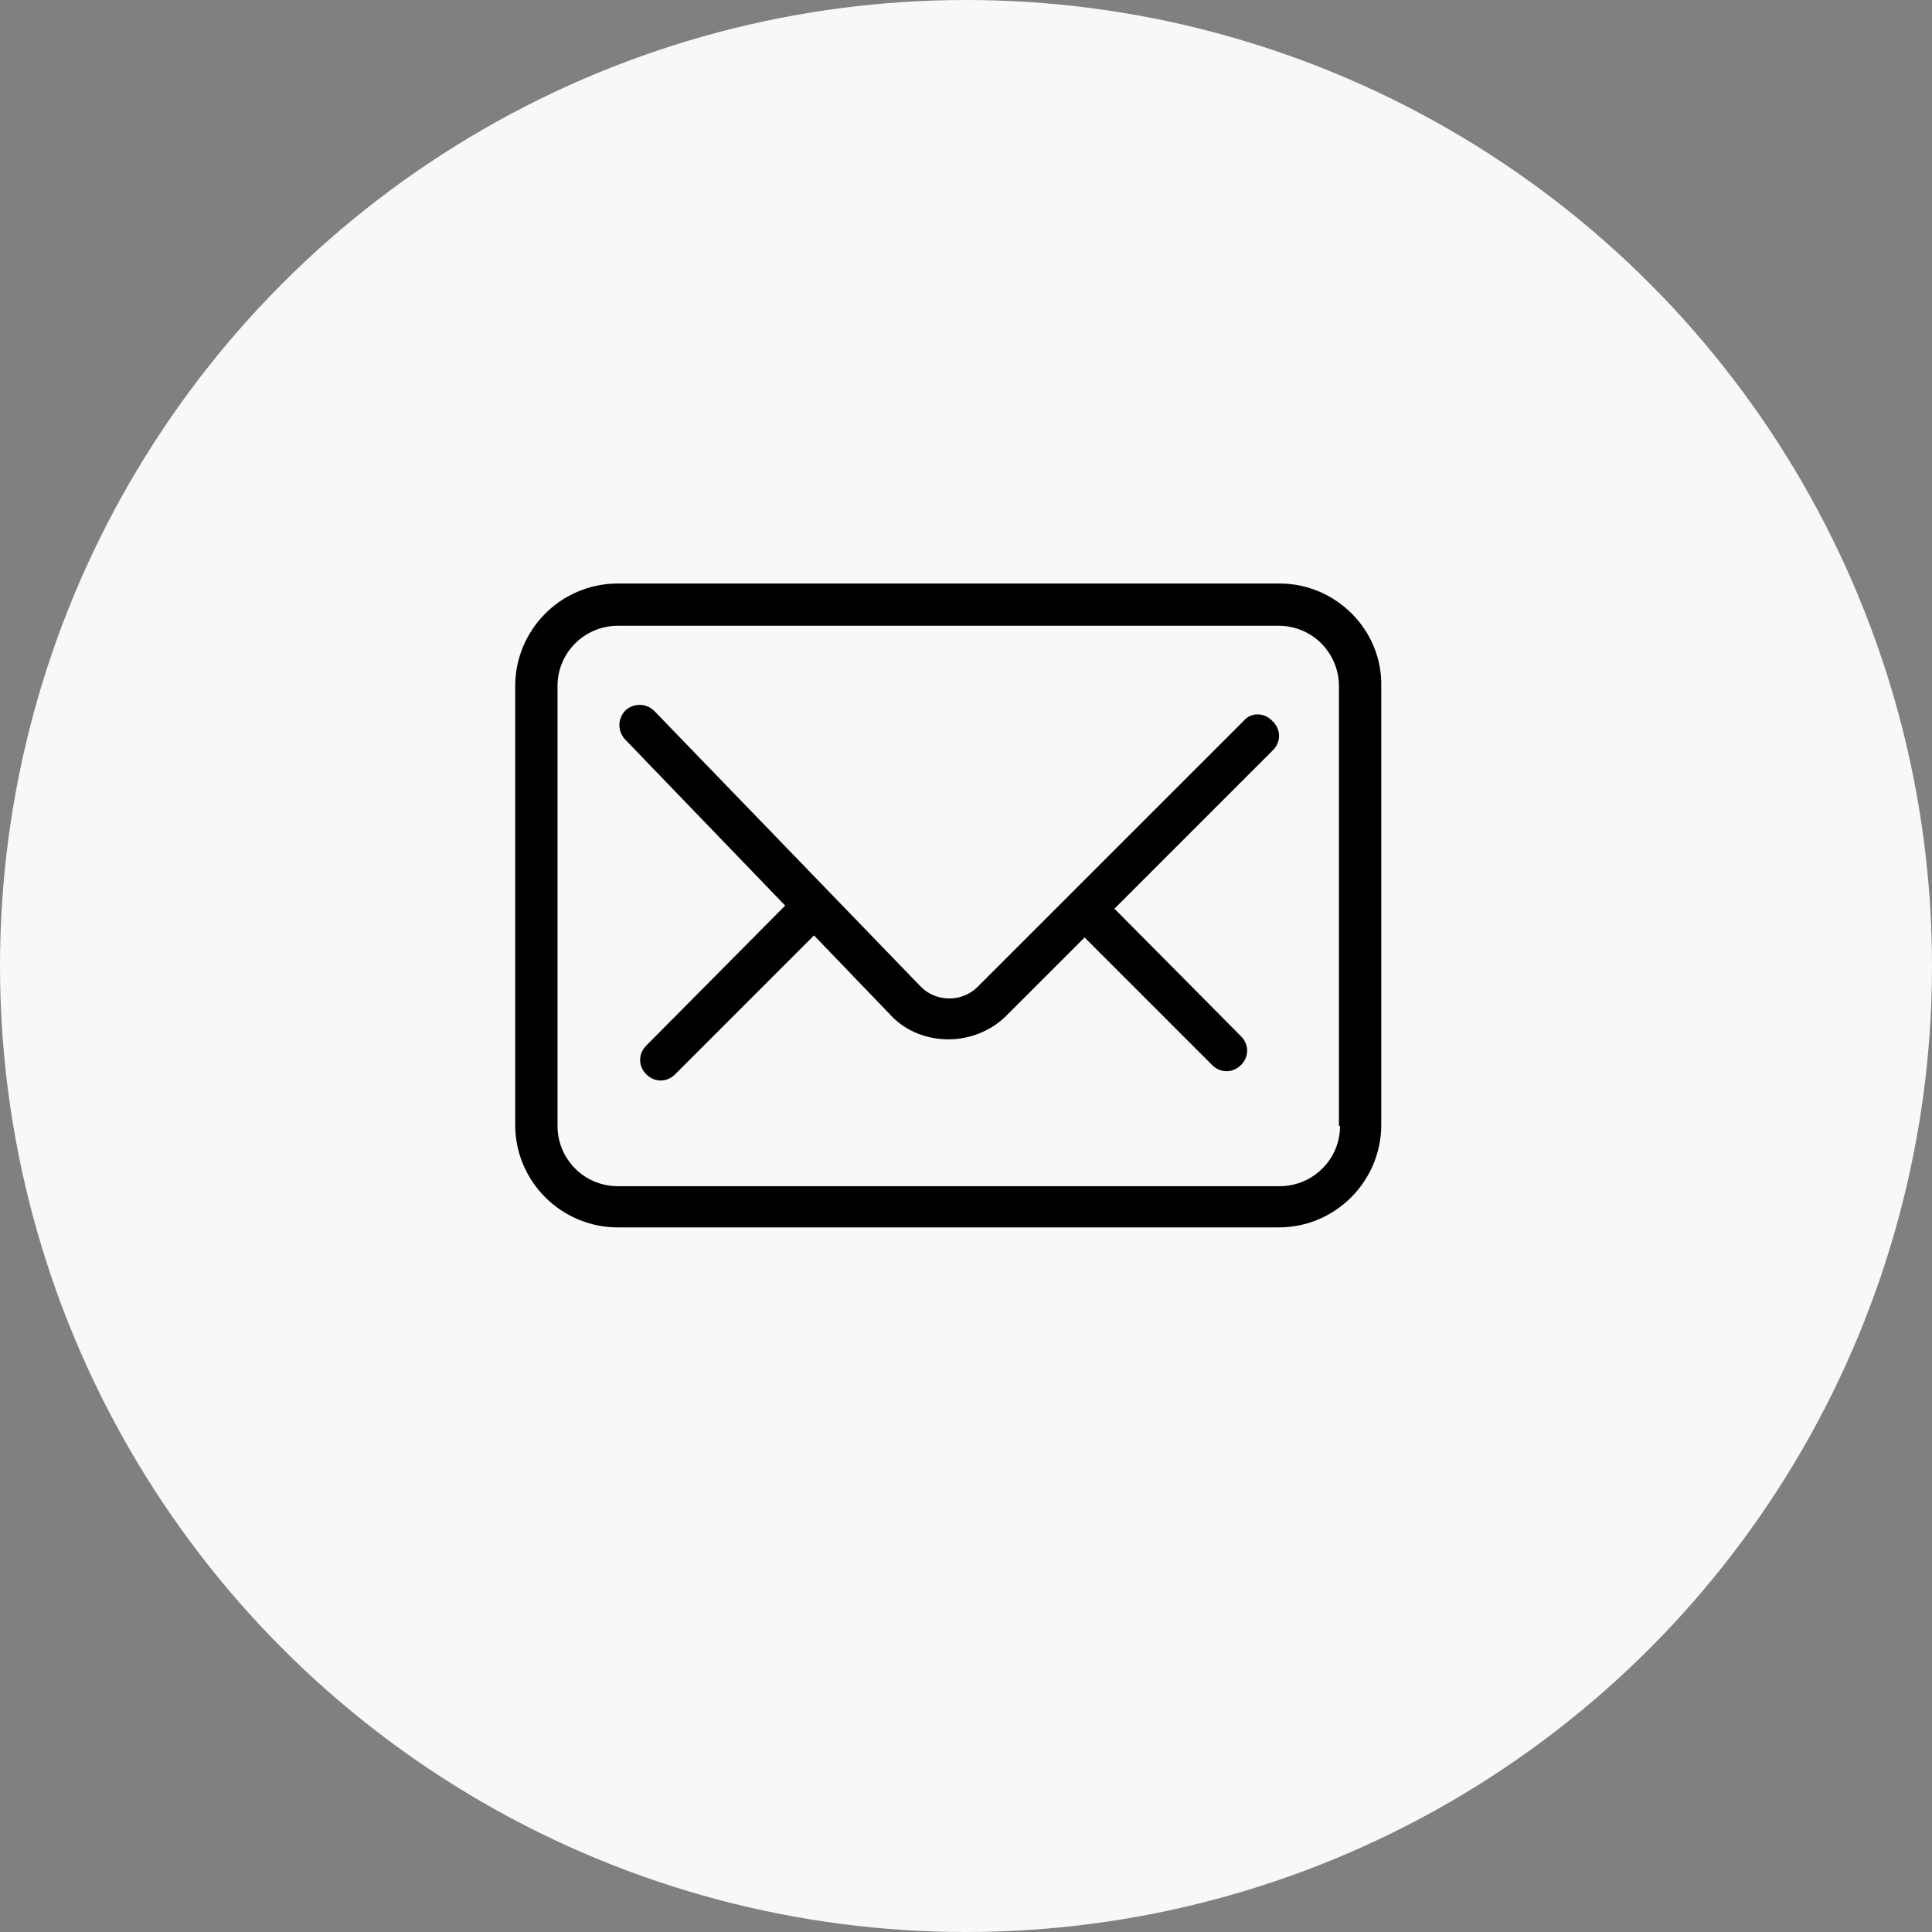 <svg width="30" height="30" viewBox="0 0 30 30" fill="none" xmlns="http://www.w3.org/2000/svg">
<rect x="0" y="0" width="30" height="30" fill="#808080" stroke="none"/>
<circle cx="15" cy="15" r="15" fill="#F8F8F8"/>
<path d="M19.872 9.061H9.593C8.706 9.061 8 9.783 8 10.653V17.466C8 18.353 8.723 19.059 9.593 19.059H19.855C20.742 19.059 21.448 18.336 21.448 17.466V10.653C21.465 9.783 20.742 9.061 19.872 9.061ZM20.808 17.483C20.808 18.008 20.381 18.419 19.872 18.419H9.593C9.067 18.419 8.657 17.992 8.657 17.483V10.653C8.657 10.128 9.084 9.717 9.593 9.717H19.855C20.381 9.717 20.791 10.144 20.791 10.653V17.483H20.808Z" fill="black"/>
<path d="M19.318 11.187L15.18 15.324C14.94 15.564 14.541 15.564 14.301 15.324L10.163 11.043C10.036 10.915 9.844 10.915 9.716 11.027C9.588 11.155 9.588 11.347 9.7 11.475L12.192 14.062L10.036 16.235C9.908 16.362 9.908 16.554 10.036 16.682C10.1 16.746 10.179 16.778 10.259 16.778C10.339 16.778 10.419 16.746 10.483 16.682L12.64 14.525L13.838 15.771C14.078 16.027 14.413 16.139 14.732 16.139C15.052 16.139 15.388 16.011 15.627 15.771L16.841 14.557L18.822 16.538C18.886 16.602 18.966 16.634 19.046 16.634C19.126 16.634 19.206 16.602 19.27 16.538C19.398 16.41 19.398 16.219 19.27 16.091L17.305 14.11L19.765 11.65C19.893 11.522 19.893 11.331 19.765 11.203C19.637 11.059 19.43 11.059 19.318 11.187Z" fill="black"/>
</svg>
